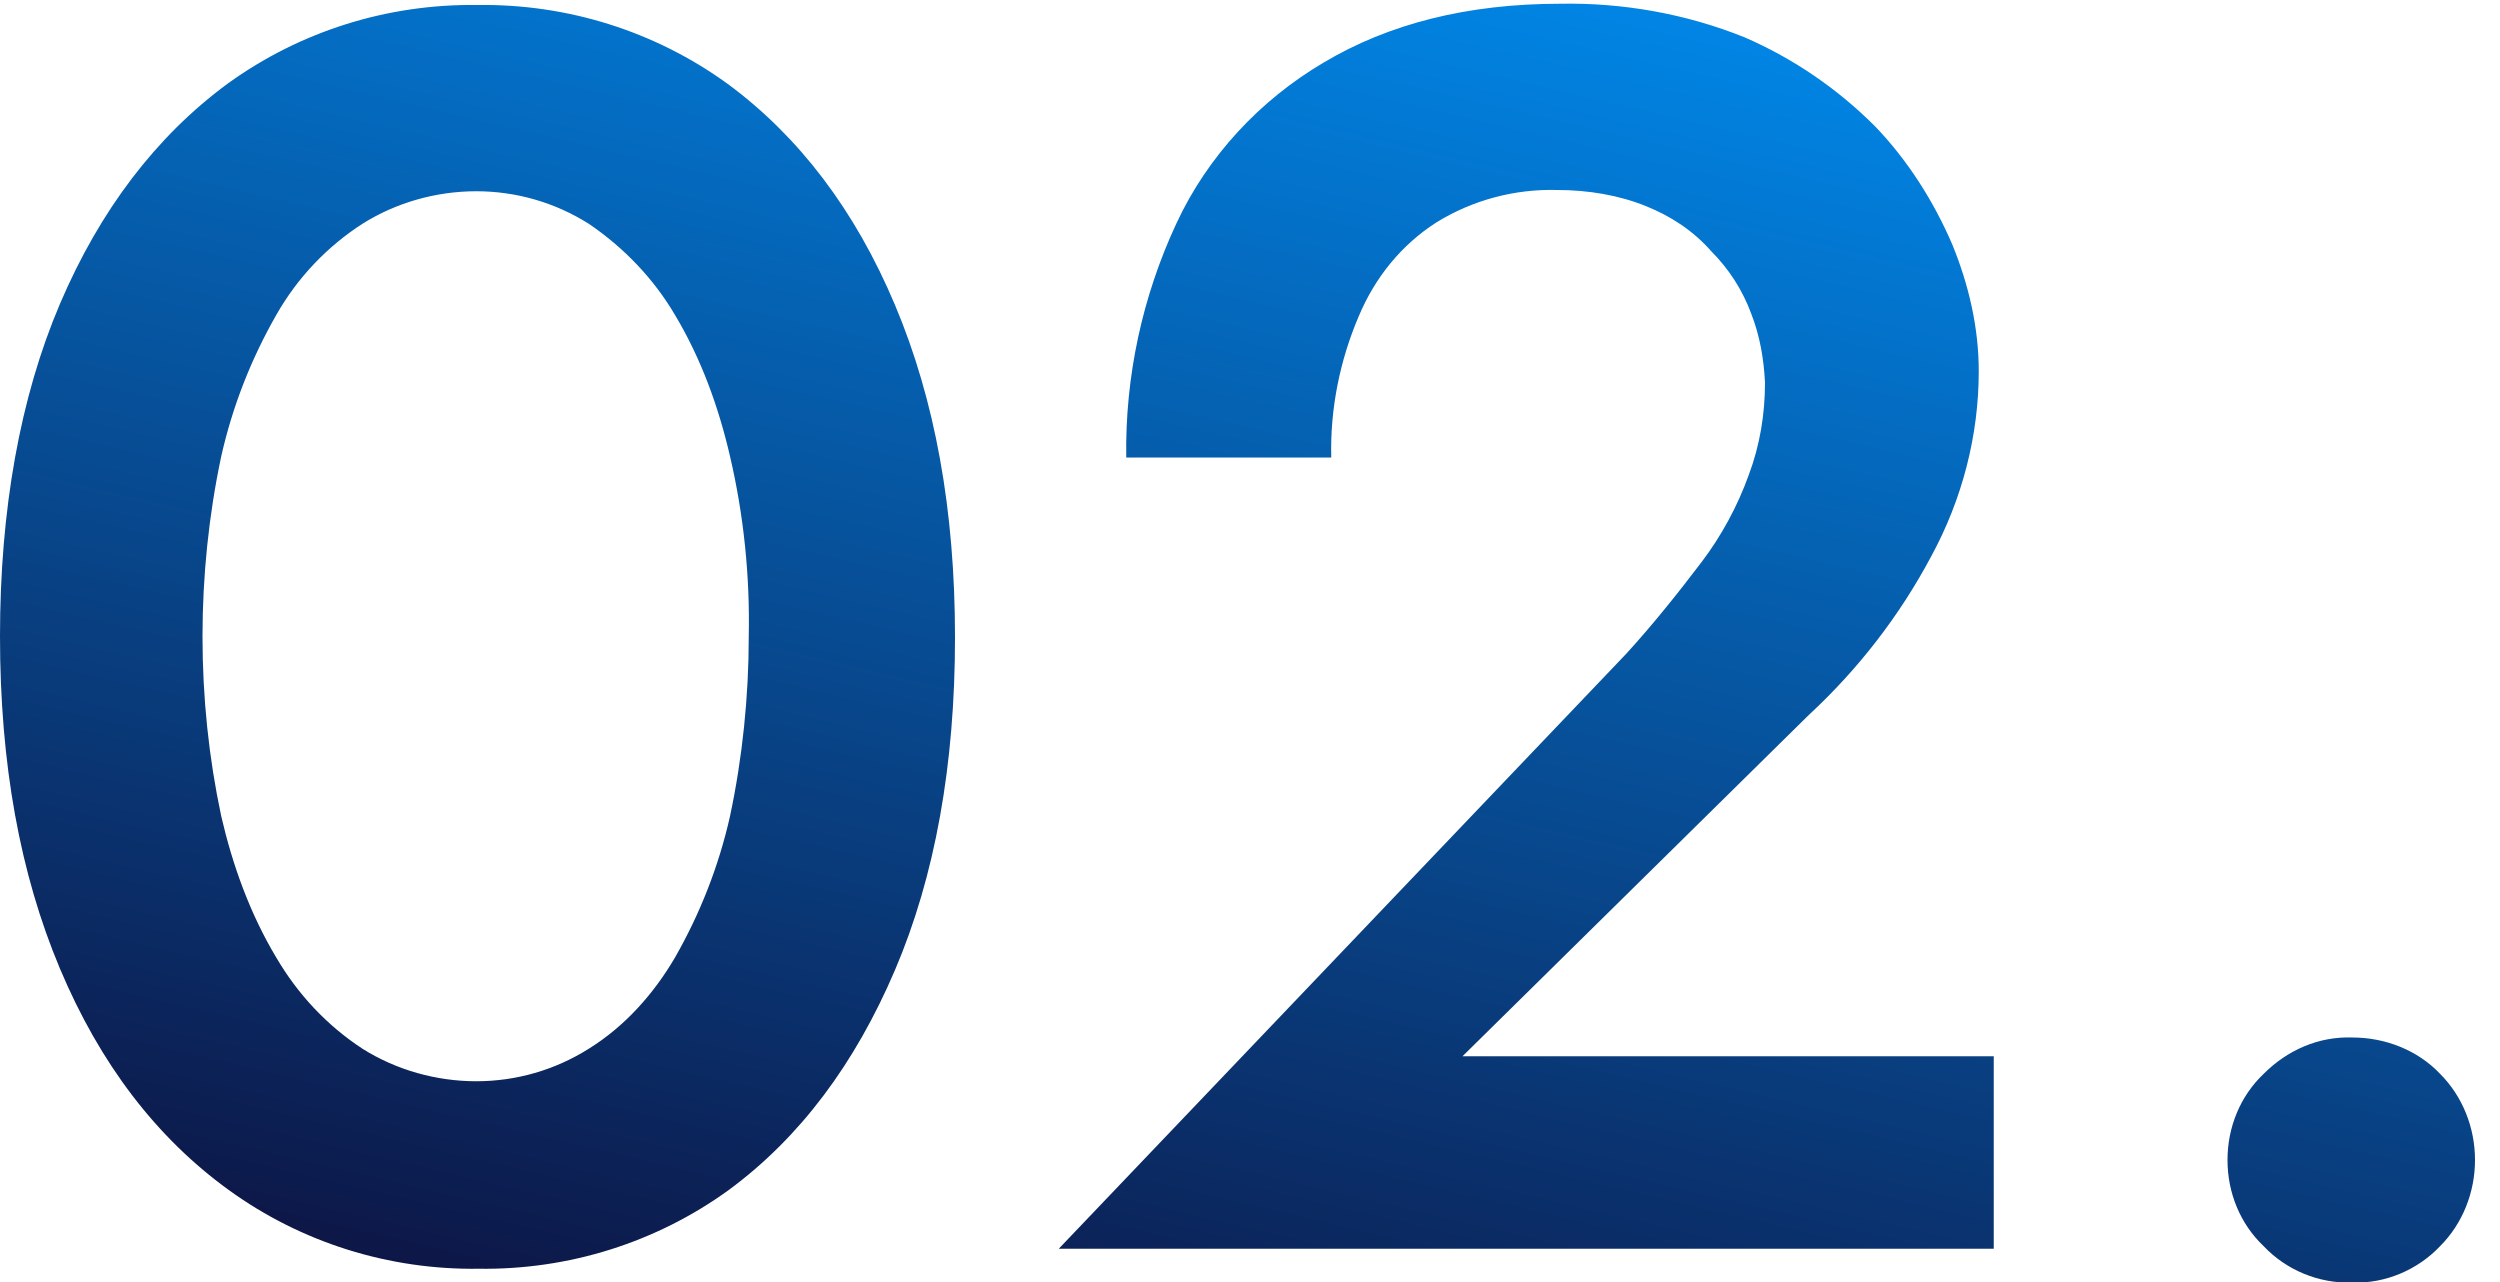 <?xml version="1.0" encoding="utf-8"?>
<!-- Generator: Adobe Illustrator 27.7.0, SVG Export Plug-In . SVG Version: 6.00 Build 0)  -->
<svg version="1.1" id="レイヤー_1" xmlns="http://www.w3.org/2000/svg" xmlns:xlink="http://www.w3.org/1999/xlink" x="0px"
	 y="0px" viewBox="0 0 200 102.6" style="enable-background:new 0 0 200 102.6;" xml:space="preserve">
<style type="text/css">
	.st0{display:none;fill:url(#パス_413_00000176035571864621840650000002955906609870948757_);}
	.st1{fill:url(#パス_414_00000155121430058688965070000015312928515802398629_);}
	.st2{display:none;fill:url(#パス_584_00000125571055239714497550000016350815445358115746_);}
	.st3{display:none;fill:url(#パス_587_00000124145203641293257760000012034831500739867576_);}
	.st4{display:none;fill:url(#パス_588_00000091712814567253046250000012458891618506390966_);}
</style>
<linearGradient id="パス_413_00000160176647846195989530000002476202557776383880_" gradientUnits="userSpaceOnUse" x1="-195.152" y1="468.241" x2="-195.586" y2="467.341" gradientTransform="matrix(186.763 0 0 -102.636 36589.168 48064.074)">
	<stop  offset="0" style="stop-color:#0185E5"/>
	<stop  offset="1" style="stop-color:#0D1646"/>
</linearGradient>
<path id="パス_413" style="display:none;fill:url(#パス_413_00000160176647846195989530000002476202557776383880_);" d="
	M19.5,50.8c0-4.5,0.4-9.1,1.4-13.5c0.8-3.7,2.2-7.2,4.1-10.5c1.6-2.7,3.7-5,6.3-6.8c2.4-1.6,5.2-2.4,8.1-2.4c2.9,0,5.8,0.8,8.3,2.4
	c2.6,1.8,4.7,4.1,6.3,6.8c1.9,3.3,3.3,6.8,4.1,10.5c1,4.4,1.4,9,1.4,13.5c0,4.5-0.4,9.1-1.4,13.5c-0.8,3.7-2.2,7.2-4.1,10.5
	c-1.6,2.7-3.7,5-6.3,6.8c-2.5,1.6-5.3,2.4-8.3,2.4c-2.9,0-5.7-0.8-8.1-2.4c-2.6-1.8-4.7-4.1-6.3-6.8c-1.9-3.3-3.3-6.8-4.1-10.5
	C19.9,59.9,19.4,55.3,19.5,50.8z M0,50.8c0,10.4,1.7,19.3,5,26.9c2.9,7,7.7,13.1,13.9,17.6c6,4.2,13.2,6.4,20.5,6.2
	c7.4,0.2,14.7-2,20.9-6.2c6.1-4.5,10.9-10.5,13.7-17.6c3.3-7.6,4.9-16.5,4.9-26.9s-1.6-19.3-4.9-26.9c-2.8-7-7.6-13.1-13.7-17.6
	c-6.1-4.2-13.4-6.4-20.9-6.2C32,0,24.8,2.2,18.8,6.3C12.7,10.8,7.9,16.9,5,23.9C1.7,31.5,0,40.4,0,50.8z M94.4,27.3l23.5-6.2v78.7
	h19.5V0.1l-43,9.1L94.4,27.3z M163.8,91.5c0,3,1.2,5.8,3.3,7.8c2.1,2.2,5.1,3.4,8.2,3.4c3.1,0.1,6.1-1.1,8.3-3.4
	c2.1-2.1,3.2-4.9,3.2-7.8c0.1-3-1.1-5.9-3.2-8c-2.2-2.2-5.2-3.4-8.3-3.3c-3.1-0.1-6,1.1-8.2,3.3C164.9,85.6,163.7,88.5,163.8,91.5z"
	/>
<linearGradient id="パス_414_00000163032978041867175290000010191370576030952602_" gradientUnits="userSpaceOnUse" x1="-195.219" y1="468.236" x2="-195.68" y2="467.235" gradientTransform="matrix(197.962 0 0 -102.352 38794.977 47930.125)">
	<stop  offset="0" style="stop-color:#0185E5"/>
	<stop  offset="1" style="stop-color:#0D1646"/>
</linearGradient>
<path id="パス_414" style="fill:url(#パス_414_00000163032978041867175290000010191370576030952602_);" d="M16.2,50.9
	c0-4.8,0.5-9.7,1.5-14.4c0.9-4,2.4-7.8,4.4-11.3c1.7-3,4.1-5.5,6.9-7.3c2.7-1.7,5.9-2.6,9.1-2.6c3.2,0,6.3,0.9,9,2.6
	c2.8,1.9,5.2,4.4,6.9,7.3c2.1,3.5,3.5,7.4,4.4,11.3c1.1,4.7,1.6,9.6,1.5,14.4c0,4.8-0.5,9.7-1.5,14.4c-0.9,4-2.4,7.8-4.4,11.3
	c-1.7,2.9-4,5.5-6.9,7.3c-2.7,1.7-5.8,2.6-9,2.6c-3.2,0-6.4-0.9-9.1-2.6c-2.9-1.9-5.2-4.4-6.9-7.3c-2.1-3.5-3.5-7.4-4.4-11.3
	C16.7,60.6,16.2,55.8,16.2,50.9z M0,50.9c0,10.2,1.6,19,4.8,26.6S12.5,91,18.3,95.2c5.8,4.2,12.8,6.4,20,6.3
	c7.2,0.1,14.2-2.1,20-6.3c5.7-4.2,10.1-10.1,13.3-17.6s4.8-16.4,4.8-26.6s-1.6-19-4.8-26.6S63.9,10.9,58.2,6.7
	c-5.8-4.2-12.8-6.4-20-6.3c-7.2-0.1-14.2,2.1-20,6.3C12.5,10.9,8,16.8,4.8,24.3S0,40.8,0,50.9z M84.7,99.9h74.8V84.5H117l27.7-27.3
	c4-3.7,7.3-8,9.8-12.7c2.5-4.6,3.8-9.7,3.8-14.8c0-3.5-0.8-6.9-2.1-10.1c-1.5-3.5-3.6-6.8-6.2-9.5c-3-3-6.5-5.4-10.4-7.1
	c-4.7-1.9-9.8-2.8-14.8-2.7c-7.4,0-13.7,1.6-18.9,4.7c-5.1,3-9.3,7.5-11.8,12.9c-2.7,5.8-4.1,12.2-4,18.7h16.4
	c-0.1-3.9,0.7-7.8,2.2-11.3c1.3-3.1,3.4-5.7,6.2-7.5c2.9-1.8,6.3-2.7,9.7-2.6c2.4,0,4.9,0.4,7.1,1.3c2,0.8,3.8,2,5.2,3.6
	c1.4,1.4,2.5,3.1,3.2,5c0.7,1.8,1,3.6,1.1,5.5c0,2.5-0.4,5-1.3,7.4c-0.9,2.5-2.2,4.9-3.8,7c-1.9,2.5-3.9,5-6,7.3L84.7,99.9z
	 M178.2,92.8c0,2.6,1,5.1,2.9,6.9c1.8,1.9,4.4,3,7.1,2.9c2.6,0.1,5.2-1,7-2.9c1.8-1.8,2.8-4.3,2.8-6.9c0-2.6-1-5.1-2.8-6.9
	c-1.8-1.9-4.4-2.9-7-2.9c-2.7-0.1-5.2,1-7.1,2.9C179.2,87.7,178.2,90.2,178.2,92.8z"/>
<linearGradient id="パス_584_00000104701325329793022760000011985246746905970598_" gradientUnits="userSpaceOnUse" x1="-195.155" y1="468.235" x2="-195.677" y2="467.235" gradientTransform="matrix(191.941 0 0 -102.21 37609.234 47862.852)">
	<stop  offset="0" style="stop-color:#0185E5"/>
	<stop  offset="1" style="stop-color:#0D1646"/>
</linearGradient>
<path id="パス_584" style="display:none;fill:url(#パス_584_00000104701325329793022760000011985246746905970598_);" d="
	M16.2,50.9c0-4.8,0.5-9.7,1.5-14.4c0.9-4,2.4-7.8,4.4-11.3c1.7-3,4.1-5.5,6.9-7.3c2.7-1.7,5.9-2.6,9.1-2.6c3.2,0,6.3,0.9,9,2.6
	c2.8,1.9,5.2,4.4,6.9,7.3c2.1,3.5,3.5,7.4,4.4,11.3c1.1,4.7,1.6,9.6,1.5,14.4c0,4.8-0.5,9.7-1.5,14.4c-0.9,4-2.4,7.8-4.4,11.3
	c-1.7,2.9-4,5.5-6.9,7.3c-2.7,1.7-5.8,2.6-9,2.6c-3.2,0-6.4-0.9-9.1-2.6c-2.9-1.9-5.2-4.4-6.9-7.3c-2.1-3.5-3.5-7.4-4.4-11.3
	C16.7,60.5,16.2,55.7,16.2,50.9z M0,50.9c0,10.2,1.6,19,4.8,26.6c3.2,7.6,7.7,13.4,13.4,17.6c5.8,4.2,12.8,6.4,20,6.3
	c7.2,0.1,14.2-2.1,20-6.3c5.7-4.2,10.1-10.1,13.3-17.6c3.2-7.6,4.8-16.4,4.8-26.6s-1.6-19-4.8-26.6S63.9,10.8,58.2,6.6
	c-5.8-4.2-12.8-6.4-20-6.3c-7.2-0.1-14.2,2.1-20,6.3C12.5,10.8,8,16.7,4.8,24.3S0,40.7,0,50.9z M118.6,51.8
	c6.3,0.1,12.5-0.9,18.4-3.1c4.9-1.8,9.3-4.8,12.7-8.8c3-3.7,4.7-8.4,4.6-13.2c0.1-4.7-1.2-9.2-3.6-13.2c-2.5-4.1-6.1-7.4-10.3-9.6
	c-4.5-2.4-9.9-3.6-16.2-3.6c-5.5-0.1-10.9,1.1-15.8,3.6c-4.4,2.2-8.1,5.6-10.7,9.7c-2.6,4.3-4,9.3-3.8,14.3h15.5
	c-0.1-3.7,1.5-7.3,4.3-9.7c2.9-2.6,6.7-4,10.6-3.8c2.6-0.1,5.1,0.5,7.4,1.7c1.9,1.1,3.5,2.7,4.4,4.7c1,2.2,1.5,4.5,1.5,6.9
	c0,2-0.5,4-1.3,5.9c-0.9,1.9-2.2,3.6-3.8,5c-1.7,1.5-3.8,2.6-5.9,3.4c-2.6,0.8-5.3,1.2-8,1.2V51.8z M123.5,101.5
	c6.1,0.1,12.1-1.1,17.6-3.5c4.8-2.1,8.8-5.5,11.8-9.8c2.8-4.4,4.3-9.5,4.2-14.7c0.1-4.4-0.9-8.7-2.9-12.5c-2-3.5-4.8-6.5-8.2-8.6
	c-3.8-2.3-7.9-4-12.2-4.9c-5-1.1-10-1.6-15.1-1.5v9.4c3,0,6.1,0.3,9,1.1c2.5,0.7,4.8,1.7,6.9,3.2c1.9,1.3,3.4,3.1,4.4,5.2
	c1.1,2.2,1.6,4.6,1.5,7c0.1,2.9-0.6,5.8-2,8.3c-1.4,2.3-3.4,4.1-5.8,5.2c-2.8,1.3-5.8,1.9-8.8,1.8c-3.1,0-6.1-0.6-8.9-1.9
	c-2.6-1.2-4.7-3-6.3-5.4c-1.6-2.4-2.4-5.2-2.3-8.1H89.6c0,3.9,0.8,7.8,2.4,11.4c1.6,3.6,3.9,6.8,6.8,9.5c3.1,2.8,6.7,5,10.6,6.4
	C113.9,100.8,118.7,101.6,123.5,101.5z M172.2,92.7c0,2.6,1,5.1,2.9,6.9c1.8,1.9,4.4,3,7.1,2.9c2.6,0.1,5.2-1,7-2.9
	c1.8-1.8,2.8-4.3,2.8-6.9c0-2.6-1-5.1-2.8-6.9c-1.8-1.9-4.4-2.9-7-2.9c-2.7-0.1-5.2,1-7.1,2.9C173.2,87.6,172.2,90.1,172.2,92.7z"/>
<linearGradient id="パス_587_00000075853221466562524610000007497220646981705876_" gradientUnits="userSpaceOnUse" x1="-195.184" y1="468.332" x2="-195.673" y2="467.215" gradientTransform="matrix(200.022 0 0 -101.48 39200.73 47518.352)">
	<stop  offset="0" style="stop-color:#0185E5"/>
	<stop  offset="1" style="stop-color:#0D1646"/>
</linearGradient>
<path id="パス_587" style="display:none;fill:url(#パス_587_00000075853221466562524610000007497220646981705876_);" d="
	M16.1,50.9c0-4.8,0.5-9.6,1.5-14.3c0.9-4,2.3-7.8,4.4-11.3c1.7-2.9,4-5.4,6.9-7.3c2.7-1.7,5.8-2.6,9-2.6c3.2,0,6.3,0.8,9,2.6
	c2.8,1.9,5.1,4.4,6.8,7.3c2,3.5,3.5,7.3,4.4,11.3c1.1,4.7,1.6,9.5,1.5,14.3c0,4.8-0.5,9.6-1.5,14.3c-0.9,4-2.3,7.8-4.4,11.3
	c-1.7,2.9-4,5.4-6.8,7.3c-2.7,1.7-5.8,2.6-9,2.6c-3.2,0-6.3-0.9-9-2.6c-2.8-1.9-5.2-4.4-6.9-7.3c-2-3.5-3.5-7.3-4.4-11.3
	C16.6,60.5,16.1,55.7,16.1,50.9z M0,50.9C0,61,1.6,69.8,4.8,77.3c3.2,7.5,7.6,13.3,13.3,17.5c5.7,4.2,12.7,6.4,19.8,6.3
	c7.1,0.1,14.1-2,19.9-6.3c5.7-4.2,10.1-10,13.2-17.5c3.1-7.5,4.7-16.3,4.7-26.4c0-10.1-1.6-18.9-4.7-26.4S63.5,11.1,57.8,6.9
	c-5.8-4.2-12.7-6.4-19.9-6.3c-7.1-0.1-14.1,2.1-19.8,6.3C12.4,11.1,8,16.9,4.8,24.4S0,40.8,0,50.9z M83.8,80.9h80.1V66.7H144
	l-2.4,1.1h-33.8l25-36.3v42l-1.1,1.5v24.5h16.8V2.2h-9.9L83.8,80.9z M180.4,92.4c0,2.6,1,5,2.9,6.8c1.8,1.9,4.4,3,7,2.9
	c2.6,0.1,5.2-1,7-2.9c1.8-1.8,2.8-4.3,2.8-6.8c0-2.6-1-5.1-2.8-6.9c-1.8-1.9-4.3-2.9-6.9-2.8c-2.6-0.1-5.2,1-7,2.8
	C181.4,87.3,180.4,89.8,180.4,92.4L180.4,92.4z"/>
<linearGradient id="パス_588_00000116211250418005916300000018199781675611344272_" gradientUnits="userSpaceOnUse" x1="-195.157" y1="468.312" x2="-195.695" y2="467.142" gradientTransform="matrix(195.577 0 0 -101.477 38325.41 47516.902)">
	<stop  offset="0" style="stop-color:#0185E5"/>
	<stop  offset="1" style="stop-color:#0D1646"/>
</linearGradient>
<path id="パス_588" style="display:none;fill:url(#パス_588_00000116211250418005916300000018199781675611344272_);" d="
	M16.1,50.9c0-4.8,0.5-9.6,1.5-14.3c0.9-4,2.3-7.8,4.4-11.3c1.7-2.9,4-5.4,6.9-7.3c2.7-1.7,5.8-2.6,9-2.6c3.2,0,6.3,0.8,9,2.6
	c2.8,1.9,5.1,4.4,6.8,7.3c2,3.5,3.5,7.3,4.4,11.3c1.1,4.7,1.6,9.5,1.5,14.3c0,4.8-0.5,9.6-1.5,14.3c-0.9,4-2.3,7.8-4.4,11.3
	c-1.7,2.9-4,5.4-6.8,7.3c-2.7,1.7-5.8,2.6-9,2.6c-3.2,0-6.3-0.9-9-2.6c-2.8-1.9-5.2-4.4-6.9-7.3c-2-3.5-3.5-7.3-4.4-11.3
	C16.6,60.5,16.1,55.7,16.1,50.9z M0,50.9C0,61,1.6,69.8,4.8,77.3c3.2,7.5,7.6,13.3,13.3,17.5c5.7,4.2,12.7,6.4,19.8,6.3
	c7.1,0.1,14.1-2,19.9-6.3c5.7-4.2,10.1-10,13.2-17.5c3.1-7.5,4.7-16.3,4.7-26.4c0-10.1-1.6-18.9-4.7-26.4S63.5,11.1,57.8,6.9
	c-5.8-4.2-12.7-6.4-19.9-6.3c-7.1-0.1-14.1,2.1-19.8,6.3C12.4,11.1,8,16.9,4.8,24.4S0,40.8,0,50.9z M158.7,67.8
	c0.2-5.9-1.2-11.8-4-17.1c-2.5-4.6-6.1-8.5-10.6-11.3c-4.4-2.7-9.5-4.1-14.7-4c-2.7,0-5.3,0.3-7.9,0.8c-2.6,0.6-5.1,1.4-7.5,2.6
	l6.1-22.2h37.7V2.2h-50L94.5,55.7c2.9-1.8,6-3.4,9.2-4.7c2.7-1.1,5.5-1.8,8.3-2.3c2.8-0.4,5.6-0.6,8.4-0.6c3.6,0,7.1,0.7,10.3,2.2
	c3,1.4,5.6,3.6,7.5,6.4c1.9,3,2.9,6.6,2.8,10.1c0.1,3.5-0.7,7-2.4,10.1c-1.6,2.8-4.1,5.1-7,6.5c-3.5,1.6-7.3,2.4-11.1,2.3
	c-3.2,0-6.3-0.7-9.2-1.9c-3.1-1.2-6-2.9-8.5-5c-2.6-2-4.8-4.4-6.8-7l-9.7,11.9c2.6,3.2,5.5,6,8.8,8.5c3.6,2.8,7.6,4.9,11.9,6.3
	c5.1,1.7,10.4,2.5,15.8,2.4c4.6,0,9.1-0.7,13.5-2c4.2-1.3,8.1-3.4,11.5-6.1c3.5-2.8,6.3-6.3,8.1-10.4
	C157.8,77.9,158.9,72.9,158.7,67.8z M176,92.4c0,2.6,1,5,2.9,6.8c1.8,1.9,4.4,3,7,2.9c2.6,0.1,5.2-1,6.9-2.9
	c1.8-1.8,2.8-4.3,2.8-6.8c0-2.6-1-5.1-2.8-6.9c-1.8-1.9-4.3-2.9-6.9-2.8c-2.6-0.1-5.2,1-7,2.8C177,87.3,175.9,89.8,176,92.4
	L176,92.4z"/>
</svg>
